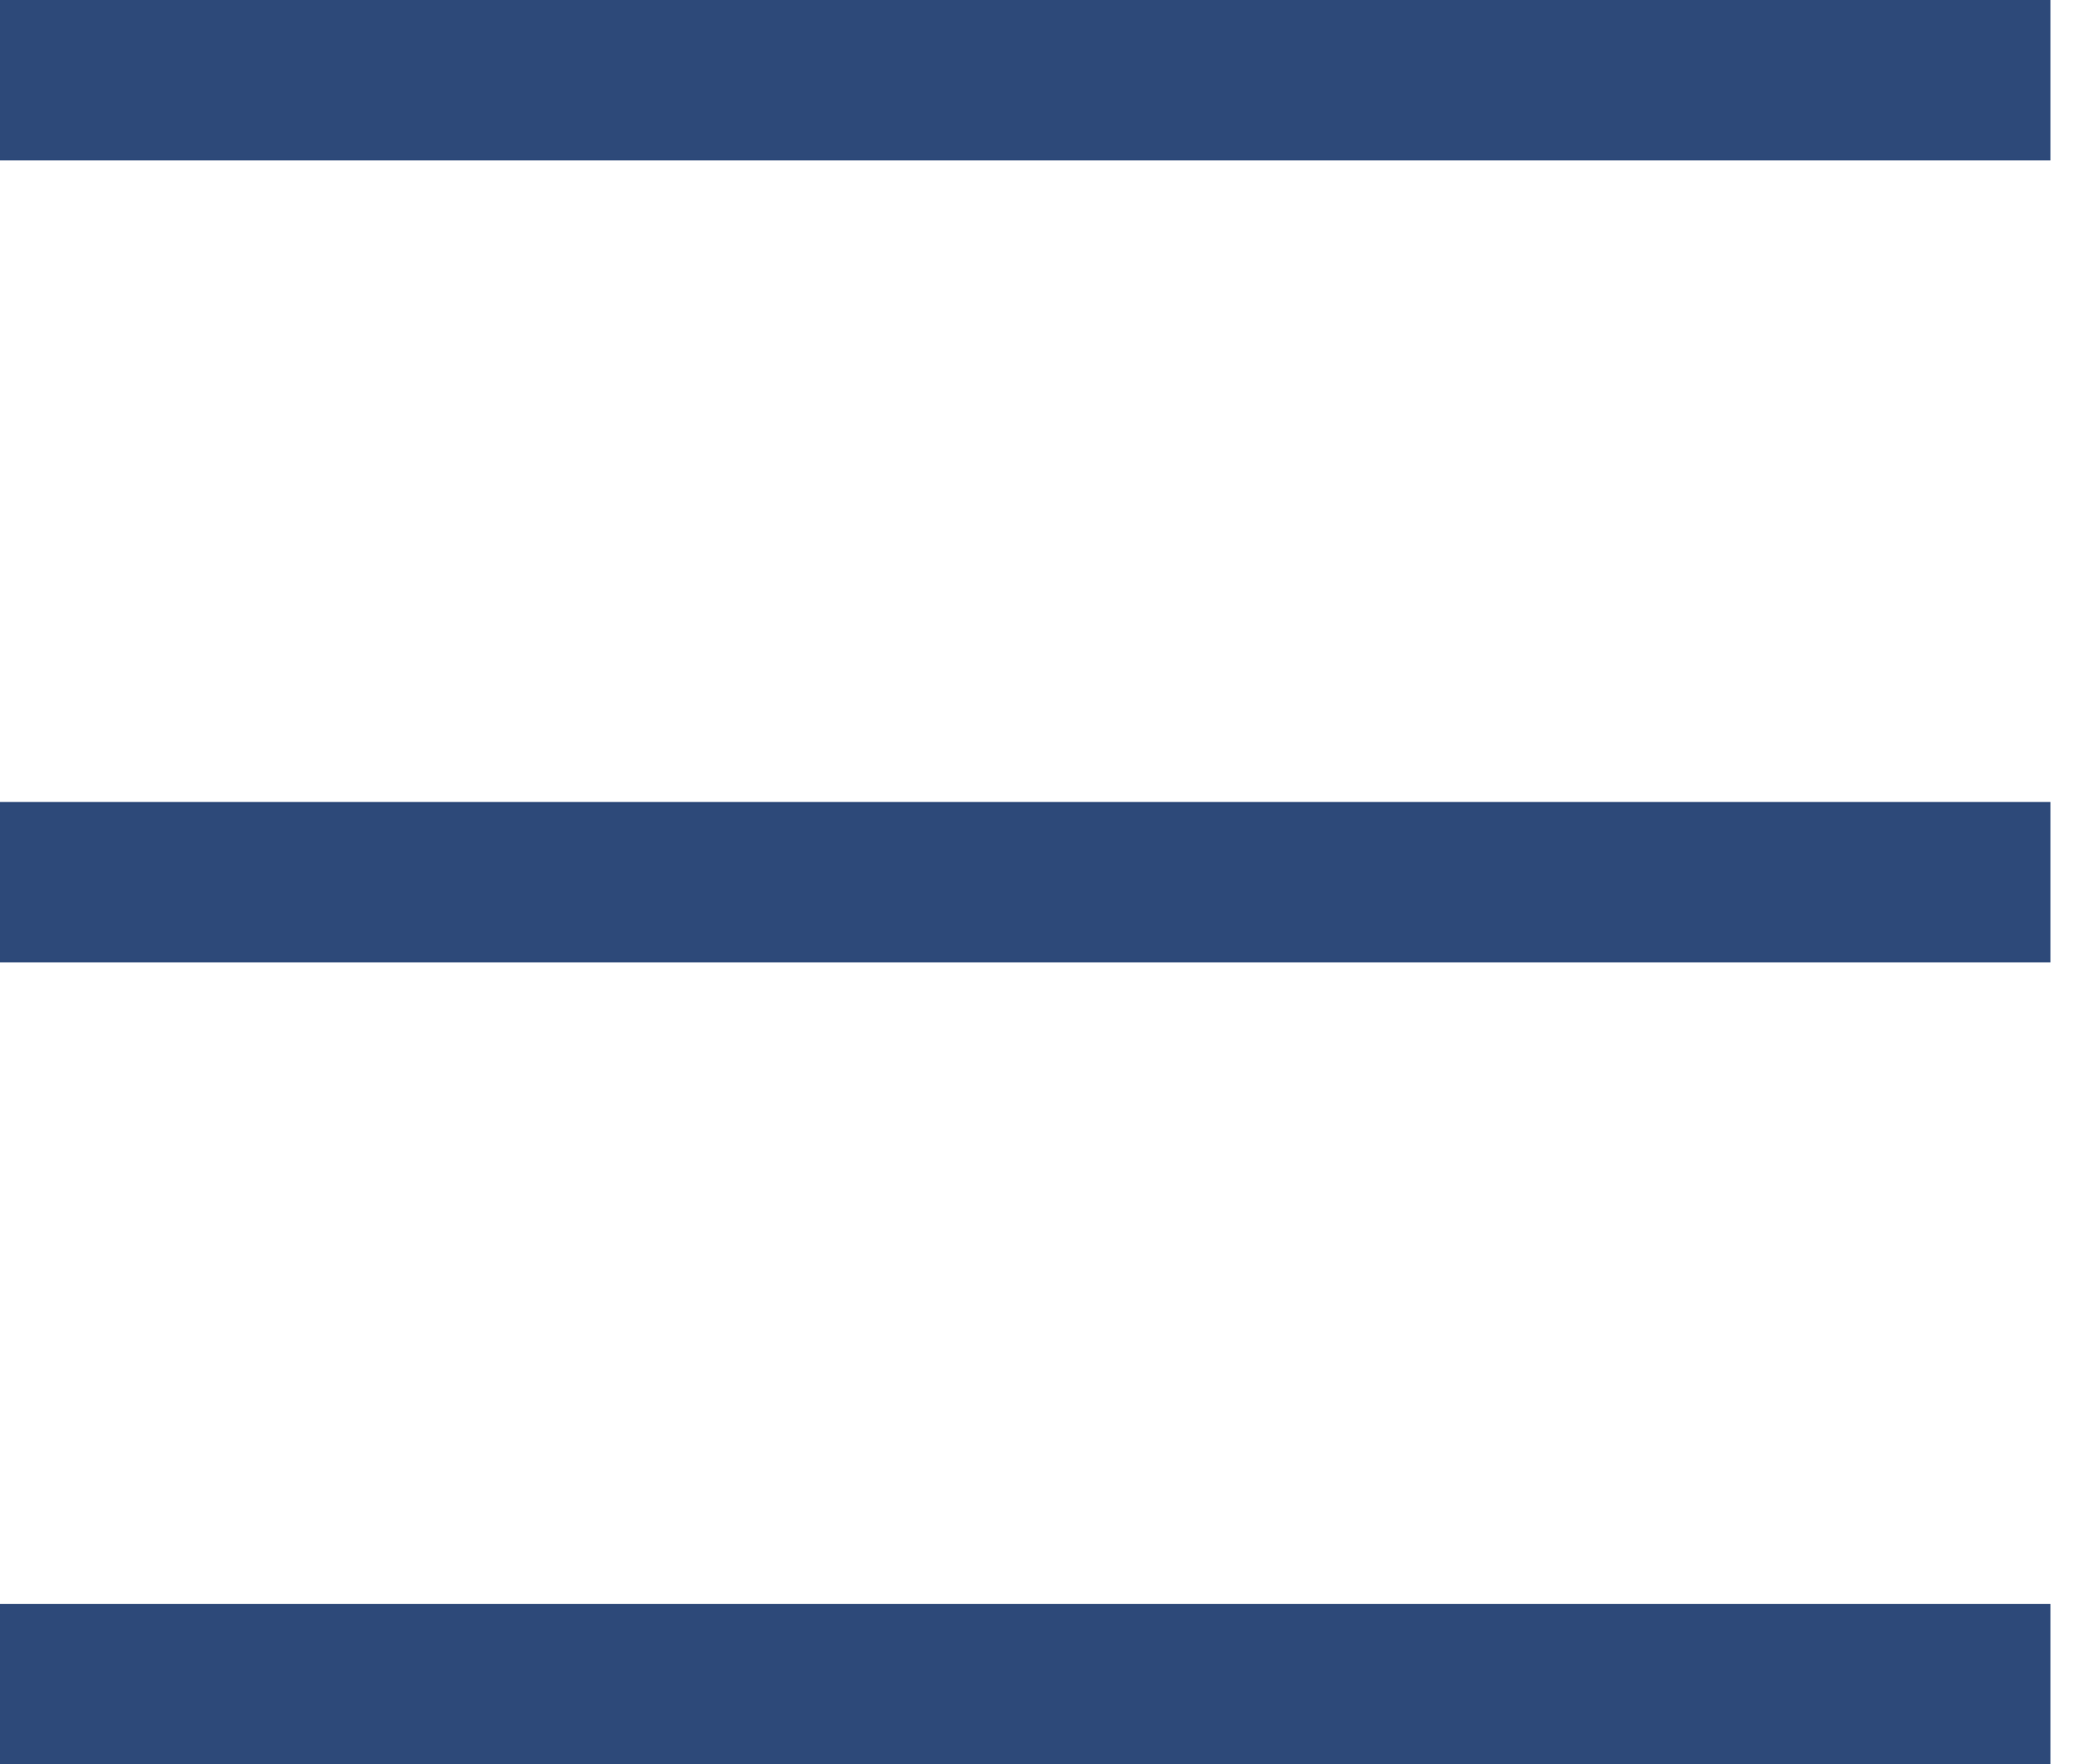 <?xml version="1.0" encoding="utf-8"?>
<svg xmlns="http://www.w3.org/2000/svg" fill="none" height="100%" overflow="visible" preserveAspectRatio="none" style="display: block;" viewBox="0 0 26 22" width="100%">
<g id="Frame 95599">
<line id="Line 29" stroke="#2D4979" stroke-width="2" x2="25.569" y1="1" y2="1"/>
<line id="Line 30" stroke="#2D4979" stroke-width="2" x2="25.569" y1="11" y2="11"/>
<line id="Line 31" stroke="#2D4979" stroke-width="2" x2="25.569" y1="21" y2="21"/>
</g>
</svg>